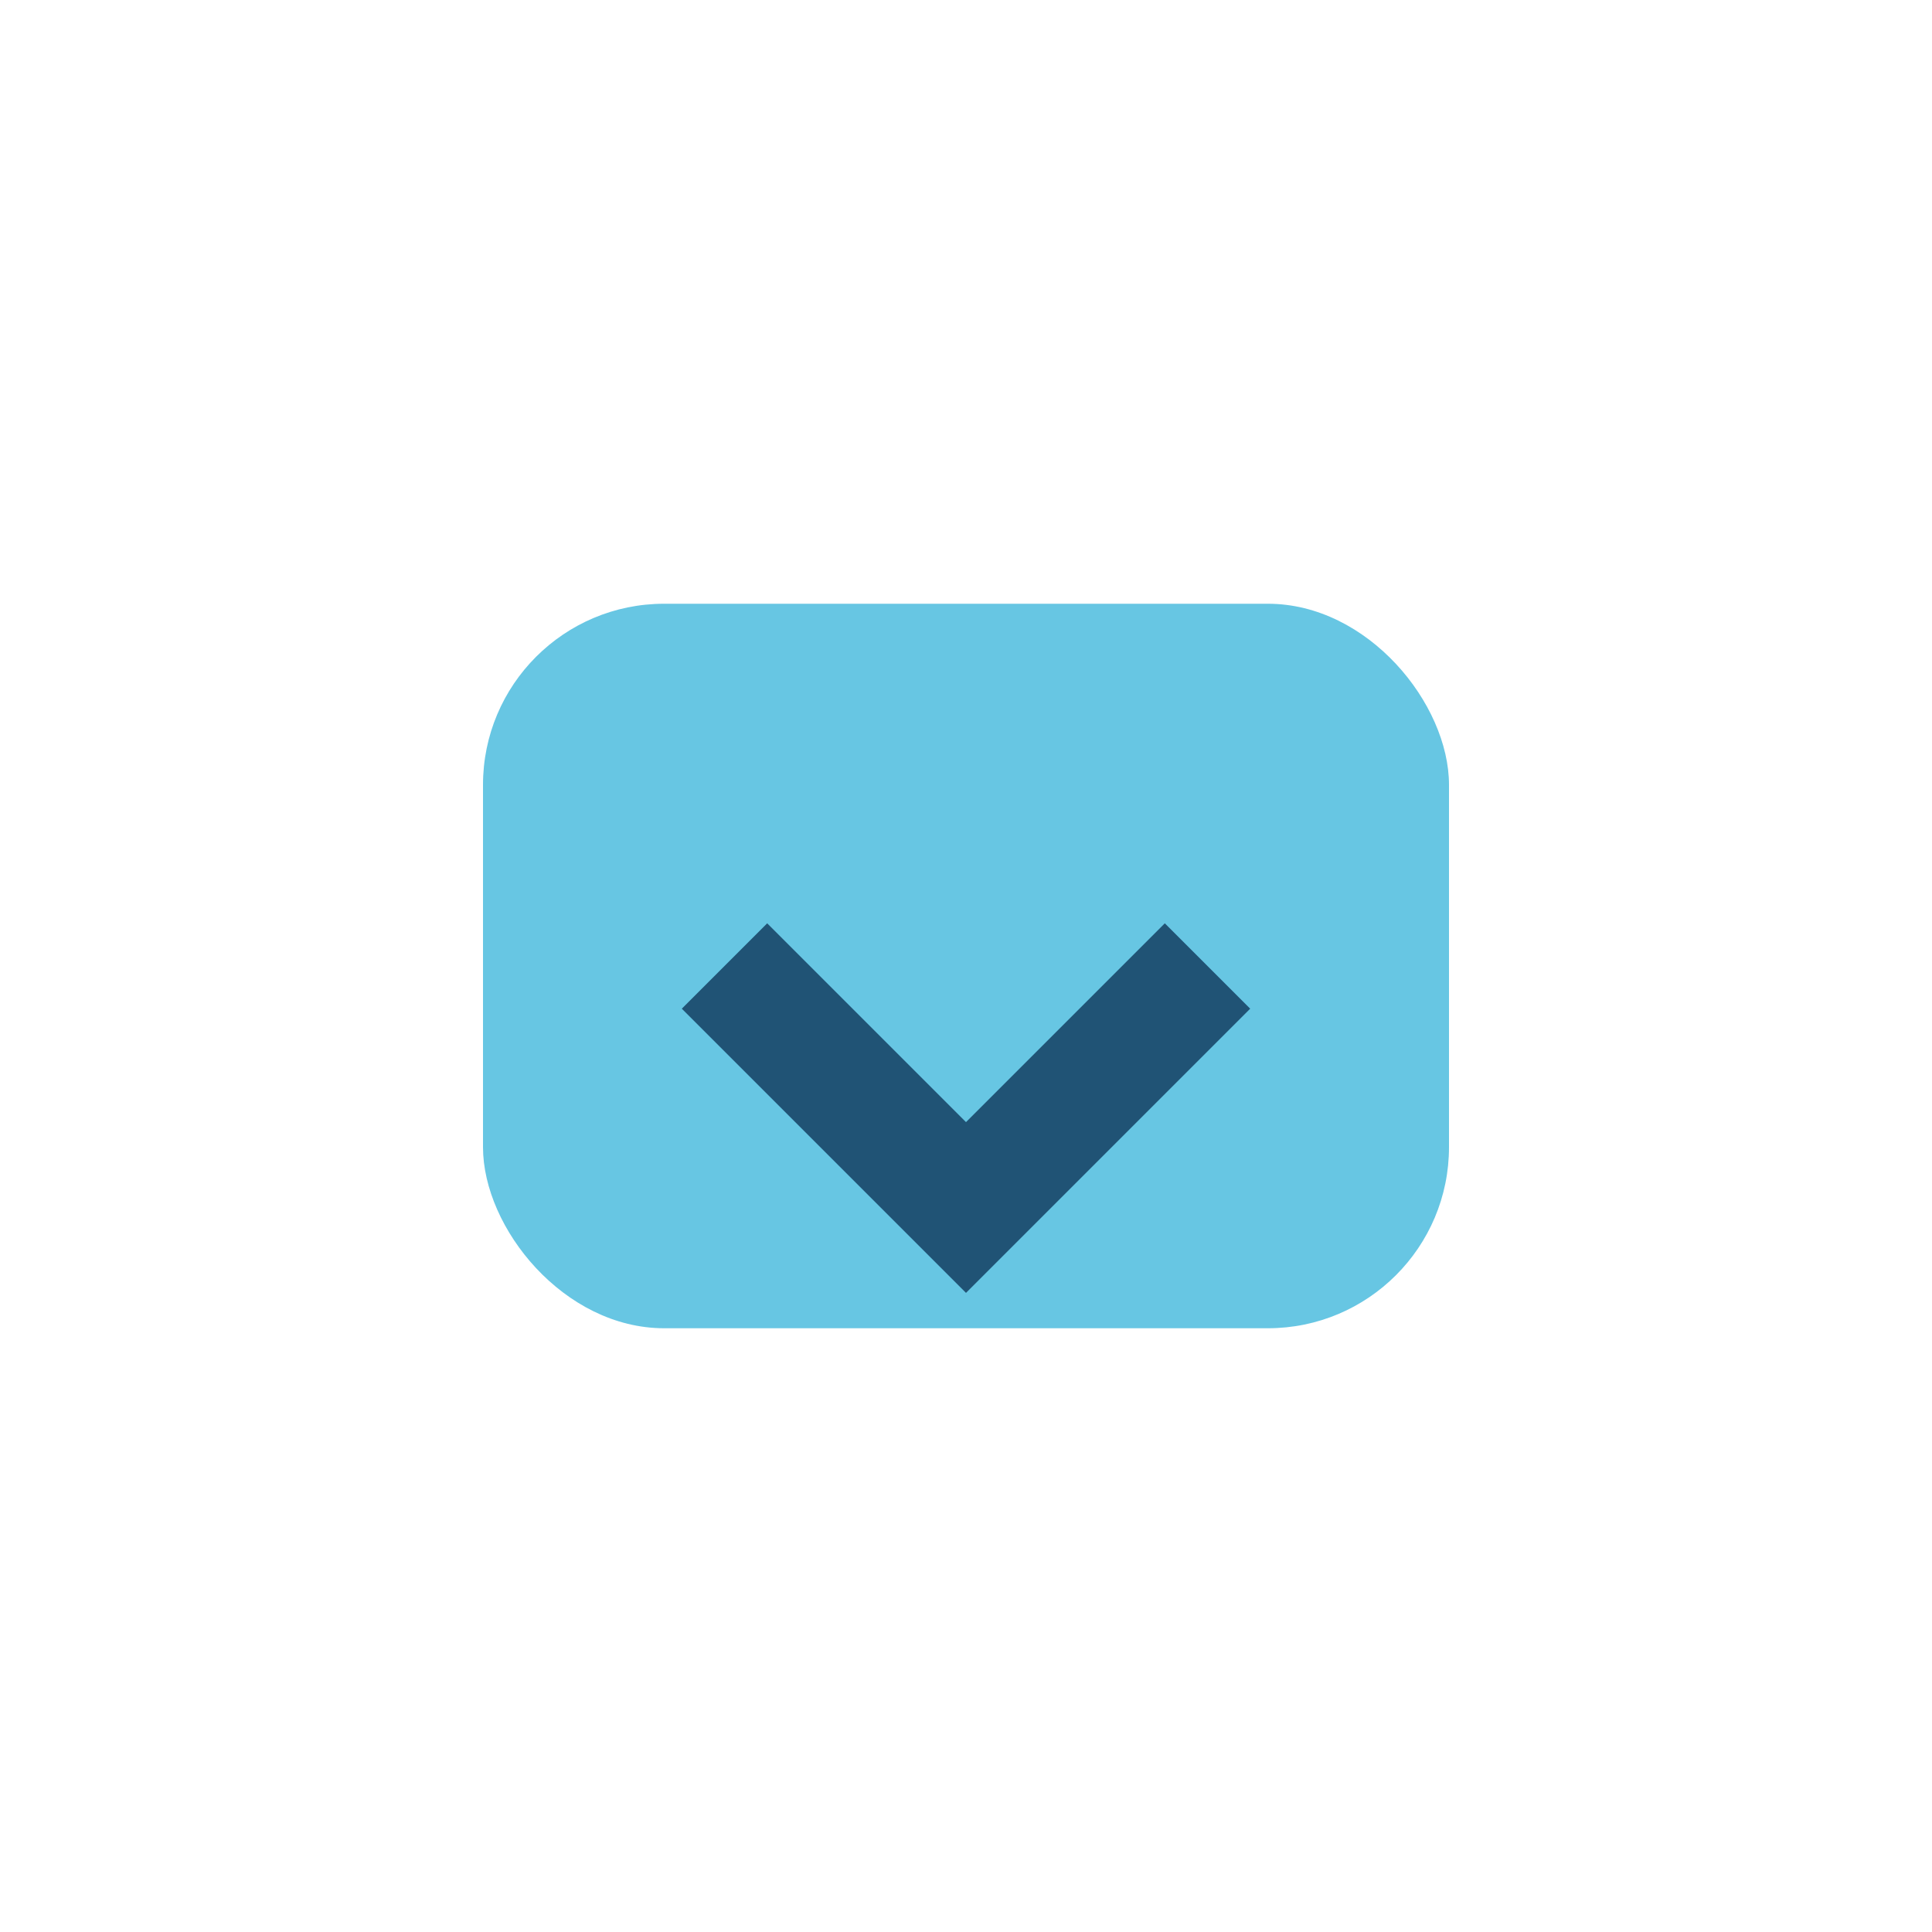 <?xml version="1.0" encoding="UTF-8"?>
<svg xmlns="http://www.w3.org/2000/svg" width="32" height="32" viewBox="0 0 32 32"><rect x="8" y="10" width="16" height="12" rx="3" fill="#67C6E3"/><path d="M12 16l4 4 4-4" stroke="#205375" stroke-width="2" fill="none"/></svg>